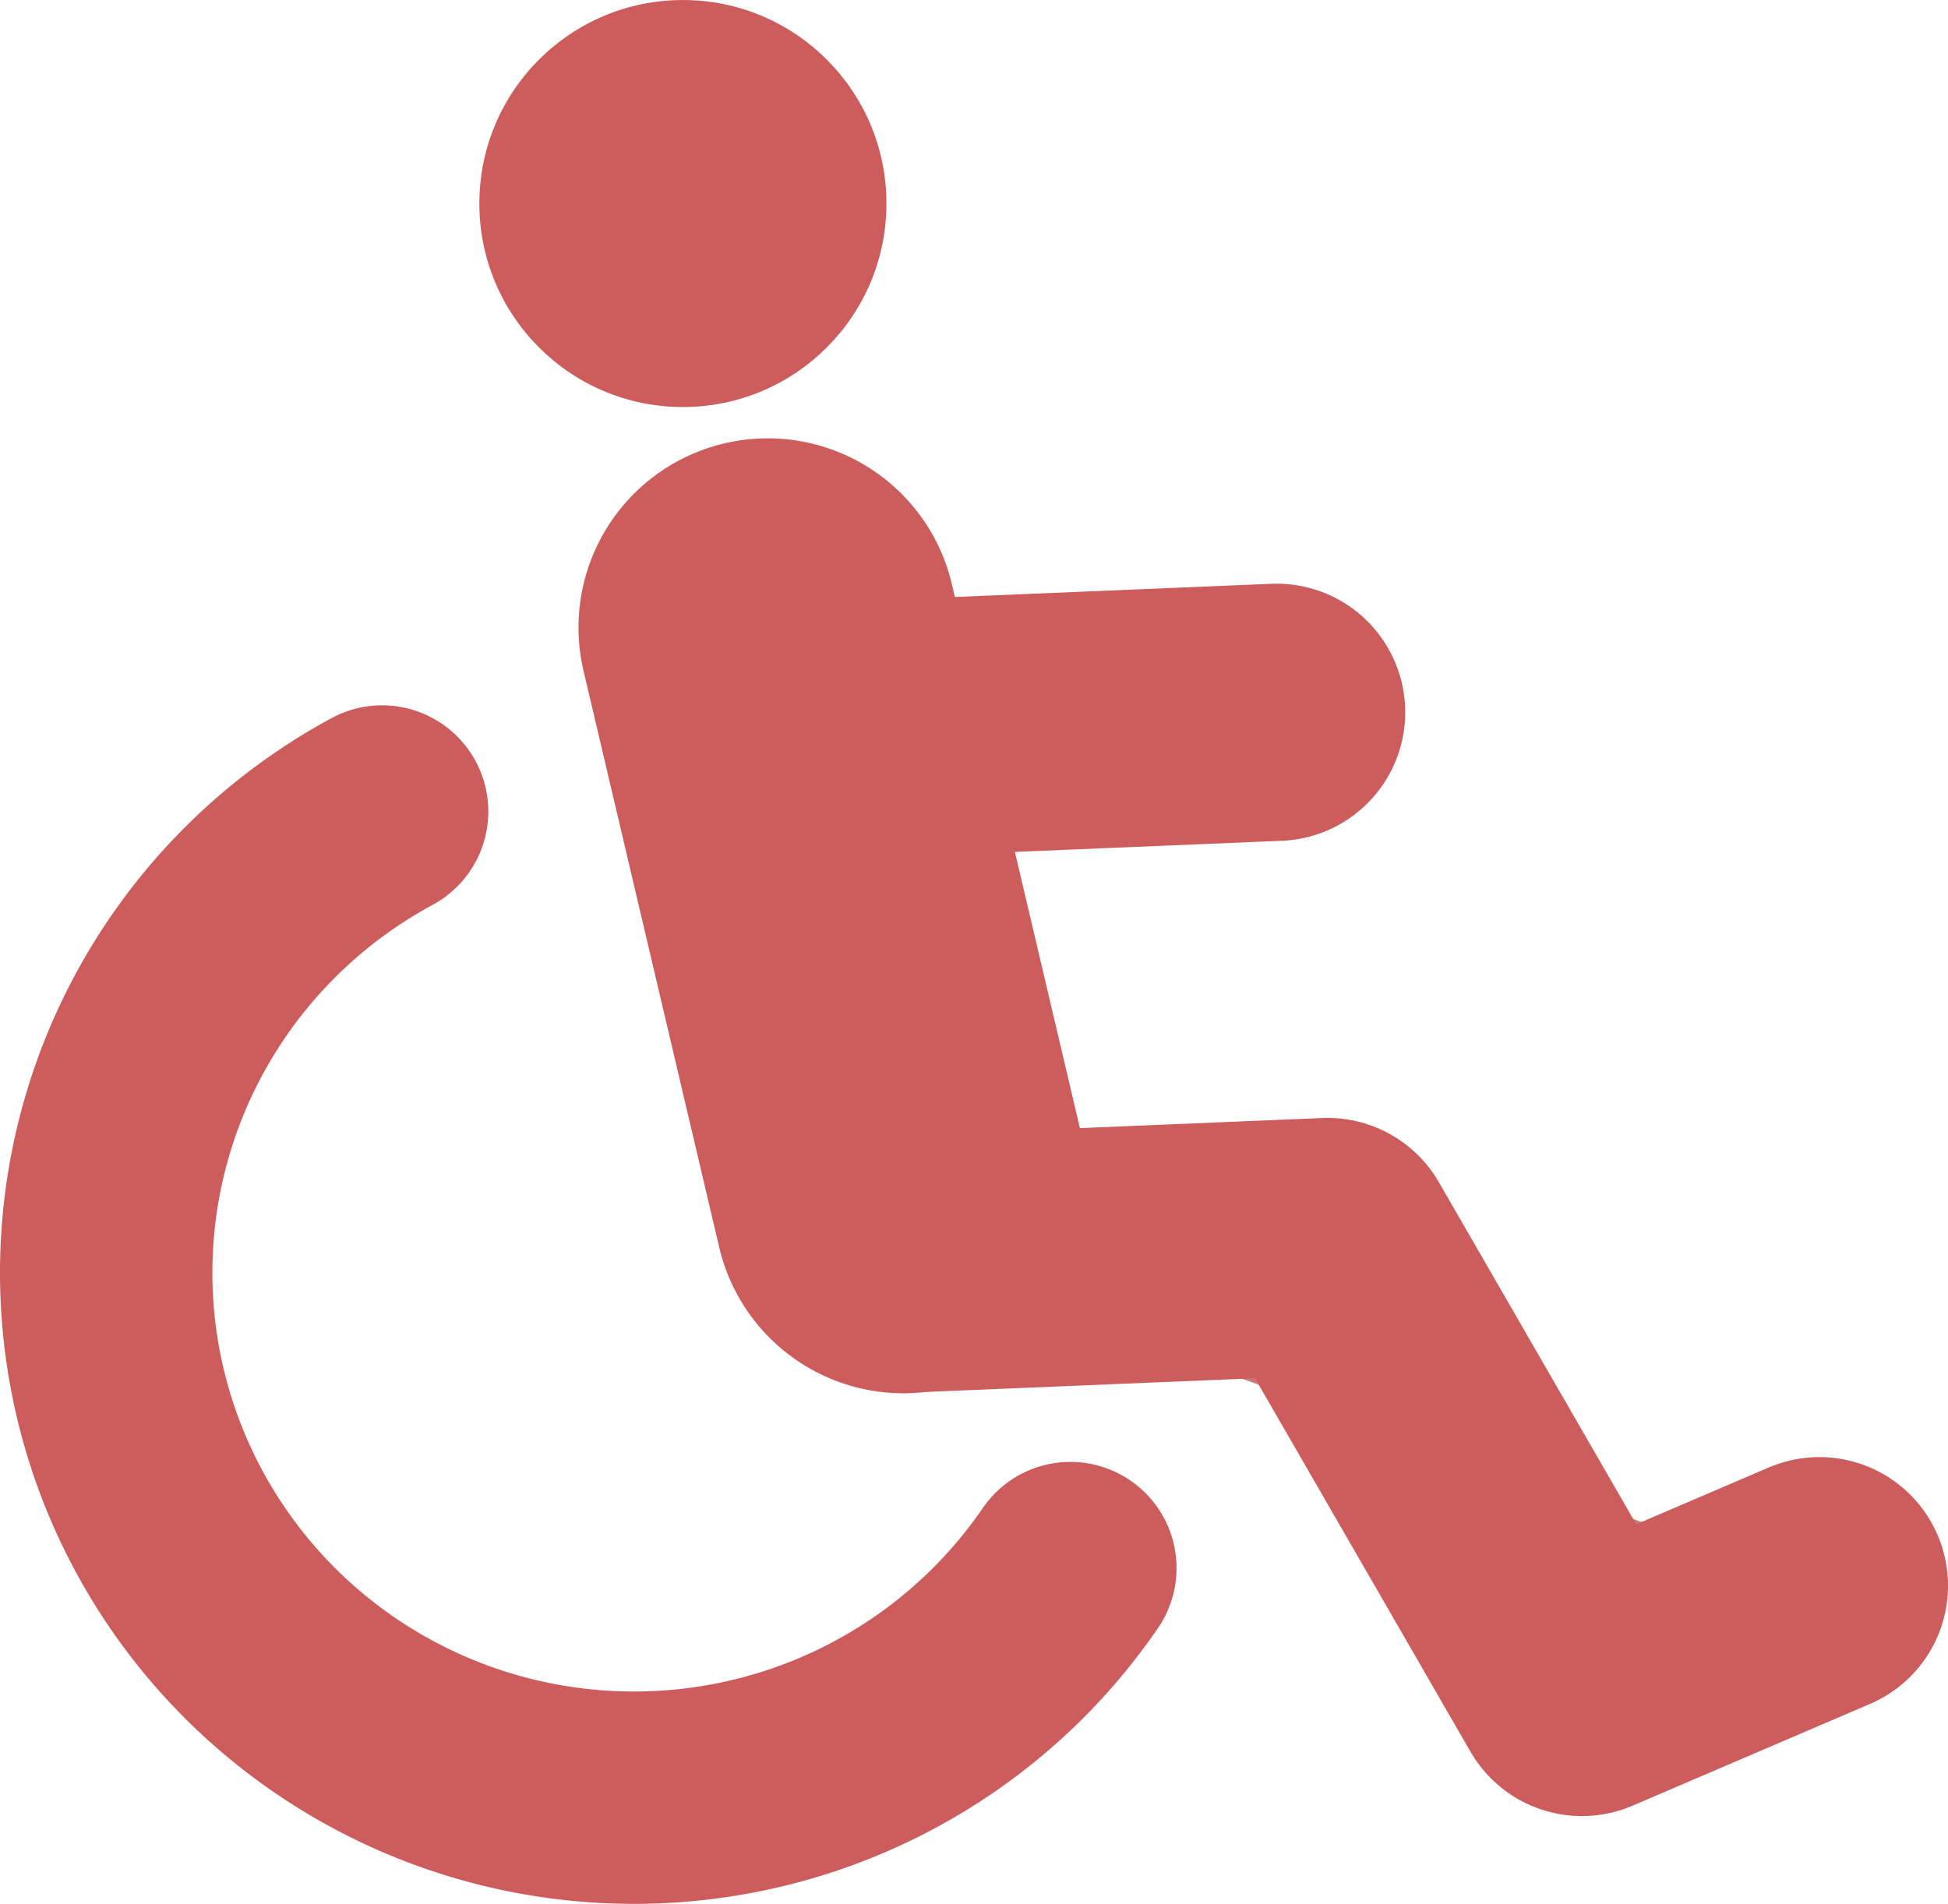 <?xml version="1.0" encoding="UTF-8" standalone="no"?>
<svg
   xmlns:dc="http://purl.org/dc/elements/1.1/"
   xmlns:cc="http://creativecommons.org/ns#"
   xmlns:rdf="http://www.w3.org/1999/02/22-rdf-syntax-ns#"
   xmlns:svg="http://www.w3.org/2000/svg"
   xmlns="http://www.w3.org/2000/svg"
   xmlns:sodipodi="http://sodipodi.sourceforge.net/DTD/sodipodi-0.dtd"
   xmlns:inkscape="http://www.inkscape.org/namespaces/inkscape"
   width="86.815mm"
   height="84.864mm"
   viewBox="0 0 86.815 84.864"
   version="1.1"
   id="svg8"
   inkscape:version="1.0.1 (3bc2e813f5, 2020-09-07)"
   sodipodi:docname="pmr.svg">
  <defs
     id="defs2" />
  <sodipodi:namedview
     id="base"
     pagecolor="#ffffff"
     bordercolor="#666666"
     borderopacity="1.0"
     inkscape:pageopacity="0.0"
     inkscape:pageshadow="2"
     inkscape:zoom="0.35"
     inkscape:cx="169.31241"
     inkscape:cy="277.14286"
     inkscape:document-units="mm"
     inkscape:current-layer="layer1"
     inkscape:document-rotation="0"
     showgrid="false"
     fit-margin-top="0"
     fit-margin-left="0"
     fit-margin-right="0"
     fit-margin-bottom="0"
     inkscape:window-width="1920"
     inkscape:window-height="1058"
     inkscape:window-x="-6"
     inkscape:window-y="-6"
     inkscape:window-maximized="1" />
  <g
     inkscape:label="Calque 1"
     inkscape:groupmode="layer"
     id="layer1"
     transform="translate(-61.036,-74.839)">
    <path
       style="fill:none;fill-rule:evenodd;stroke:#cd5c5c;stroke-width:9.465;stroke-linecap:round;stroke-miterlimit:4;stroke-dasharray:none;stroke-opacity:1"
       id="path861"
       sodipodi:type="arc"
       sodipodi:cx="89.290215"
       sodipodi:cy="131.57272"
       sodipodi:rx="23.521706"
       sodipodi:ry="23.398279"
       sodipodi:start="0.59748297"
       sodipodi:end="4.2148977"
       sodipodi:arc-type="arc"
       d="M 108.737,144.736 A 23.522,23.398 0 0 1 83.871,154.341 23.522,23.398 0 0 1 65.975,134.664 23.522,23.398 0 0 1 78.065,111.011"
       sodipodi:open="true" />
    <path
       style="fill:#ca797a;fill-opacity:1;stroke:#cd5c5c;stroke-width:16.865;stroke-linecap:round;stroke-linejoin:round;stroke-miterlimit:4;stroke-dasharray:none;stroke-opacity:1;paint-order:fill markers stroke;stop-color:#000000"
       d="m 95.25,102.81 6.048,25.702"
       id="path865"
       sodipodi:nodetypes="cc" />
    <path
       style="fill:#ca797a;fill-opacity:1;stroke:#cd5c5c;stroke-width:11.465;stroke-linecap:round;stroke-linejoin:round;stroke-miterlimit:4;stroke-dasharray:none;stroke-opacity:1;paint-order:fill markers stroke;stop-color:#000000"
       d="m 99.786,107.345 18.143,-0.756"
       id="path867" />
    <path
       style="fill:#ca797a;fill-opacity:1;stroke:#cd5c5c;stroke-width:11.465;stroke-linecap:round;stroke-linejoin:round;stroke-miterlimit:4;stroke-dasharray:none;stroke-opacity:1;paint-order:fill markers stroke;stop-color:#000000"
       d="m 102.054,131.158 18.143,-0.756 11.339,19.655 v 0 l 10.583,-4.536"
       id="path869" />
    <circle
       style="fill:#cd5c5c;fill-opacity:1;fill-rule:evenodd;stroke-width:0.265"
       id="path871"
       cx="91.47"
       cy="83.911"
       r="9.071" />
  </g>
</svg>
